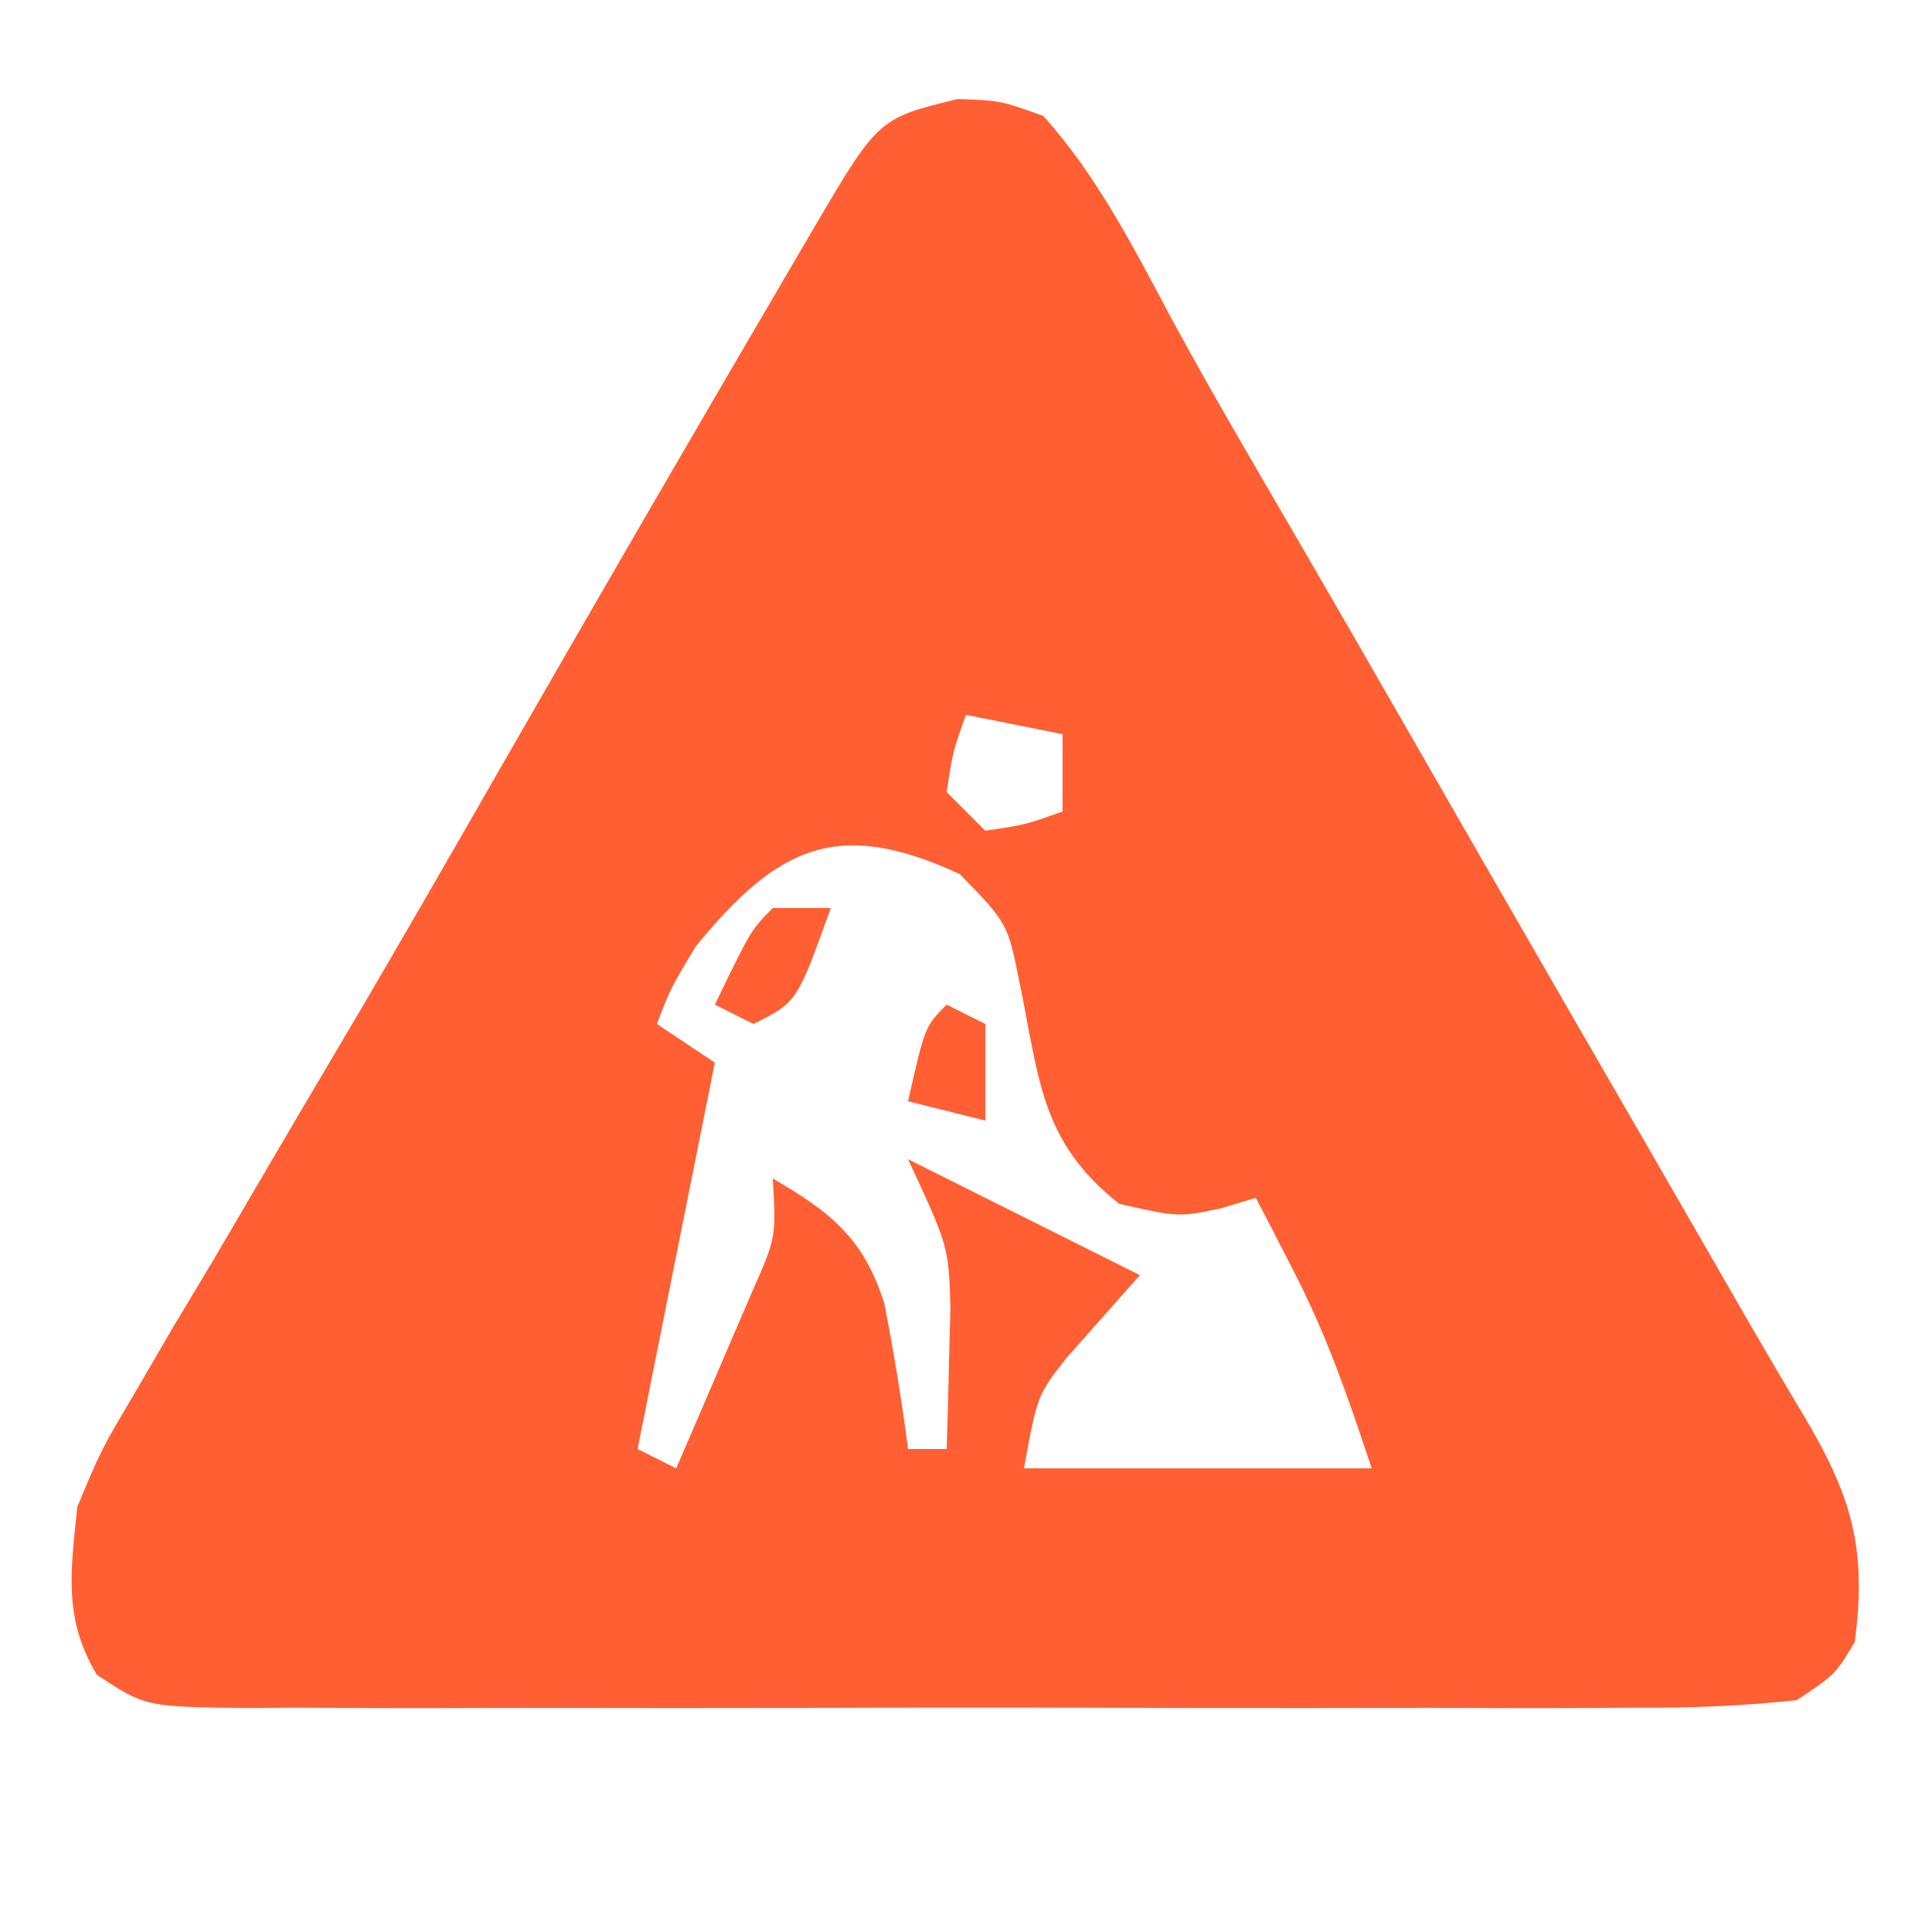 <svg width="100" height="100" viewBox="0 0 100 100" fill="none" xmlns="http://www.w3.org/2000/svg">
<path d="M49.562 5.125C51.781 5.203 51.781 5.203 53.999 6C56.84 9.164 58.705 12.878 60.699 16.607C62.769 20.417 64.97 24.15 67.15 27.898C69.097 31.249 71.031 34.608 72.96 37.969C75.689 42.722 78.423 47.472 81.163 52.219C81.672 53.1 81.672 53.1 82.191 53.999C83.19 55.728 84.188 57.458 85.187 59.188C86.962 62.263 88.738 65.339 90.507 68.418C91.424 70.005 92.351 71.585 93.295 73.156C95.797 77.348 96.663 80.071 95.999 85C94.984 86.679 94.984 86.679 92.999 88C90.197 88.296 87.616 88.41 84.812 88.388C83.56 88.396 83.56 88.396 82.283 88.404C79.522 88.417 76.761 88.409 73.999 88.398C72.083 88.4 70.166 88.403 68.249 88.407C64.231 88.412 60.213 88.405 56.195 88.391C51.039 88.374 45.885 88.384 40.729 88.402C36.771 88.413 32.813 88.409 28.855 88.401C26.954 88.399 25.053 88.402 23.152 88.409C20.497 88.416 17.842 88.405 15.187 88.388C14.398 88.394 13.61 88.4 12.797 88.407C7.52 88.345 7.52 88.345 5.011 86.683C3.265 83.778 3.665 81.298 3.999 78C5.23 75.048 5.23 75.048 6.972 72.106C7.617 70.998 8.262 69.89 8.927 68.749C9.638 67.562 10.35 66.375 11.062 65.188C11.791 63.947 12.518 62.706 13.244 61.464C14.743 58.902 16.25 56.346 17.763 53.792C20.545 49.087 23.264 44.346 25.985 39.605C30.909 31.026 35.872 22.47 40.874 13.938C41.491 12.883 41.491 12.883 42.12 11.808C45.461 6.132 45.461 6.132 49.562 5.125ZM49.999 37C49.318 38.892 49.318 38.892 48.999 41C49.659 41.66 50.319 42.32 50.999 43C53.108 42.681 53.108 42.681 54.999 42C54.999 40.68 54.999 39.36 54.999 38C53.349 37.67 51.699 37.34 49.999 37ZM35.999 49C34.704 51.166 34.704 51.166 33.999 53C35.484 53.99 35.484 53.99 36.999 55C35.666 61.667 34.333 68.333 32.999 75C33.659 75.33 34.319 75.66 34.999 76C35.839 74.065 36.671 72.127 37.499 70.188C37.963 69.109 38.428 68.03 38.906 66.918C40.175 64.051 40.175 64.051 39.999 61C43.011 62.744 44.724 64.118 45.777 67.492C46.261 69.99 46.677 72.476 46.999 75C47.659 75 48.319 75 48.999 75C49.054 73.438 49.092 71.875 49.124 70.312C49.148 69.442 49.171 68.572 49.195 67.676C49.1 64.52 49.1 64.52 46.999 60C50.959 61.98 54.919 63.96 58.999 66C57.73 67.432 56.46 68.865 55.191 70.297C53.69 72.227 53.69 72.227 52.999 76C58.939 76 64.879 76 70.999 76C69.728 72.187 68.669 69.094 66.874 65.625C66.345 64.593 66.345 64.593 65.804 63.539C65.538 63.031 65.273 62.523 64.999 62C64.104 62.269 64.104 62.269 63.191 62.543C60.999 63 60.999 63 57.937 62.312C53.826 59.077 53.8 55.807 52.765 50.832C52.158 47.796 52.158 47.796 49.687 45.25C43.385 42.319 40.283 43.765 35.999 49Z" fill="#FF5F33"/>
<path d="M40 47C40.99 47 41.98 47 43 47C41.25 51.875 41.25 51.875 39 53C38.34 52.67 37.68 52.34 37 52C38.875 48.125 38.875 48.125 40 47Z" fill="#FF5F33"/>
<path d="M49 52C49.66 52.33 50.32 52.66 51 53C51 54.65 51 56.3 51 58C49.68 57.67 48.36 57.34 47 57C47.875 53.125 47.875 53.125 49 52Z" fill="#FF5F33"/>
</svg>
